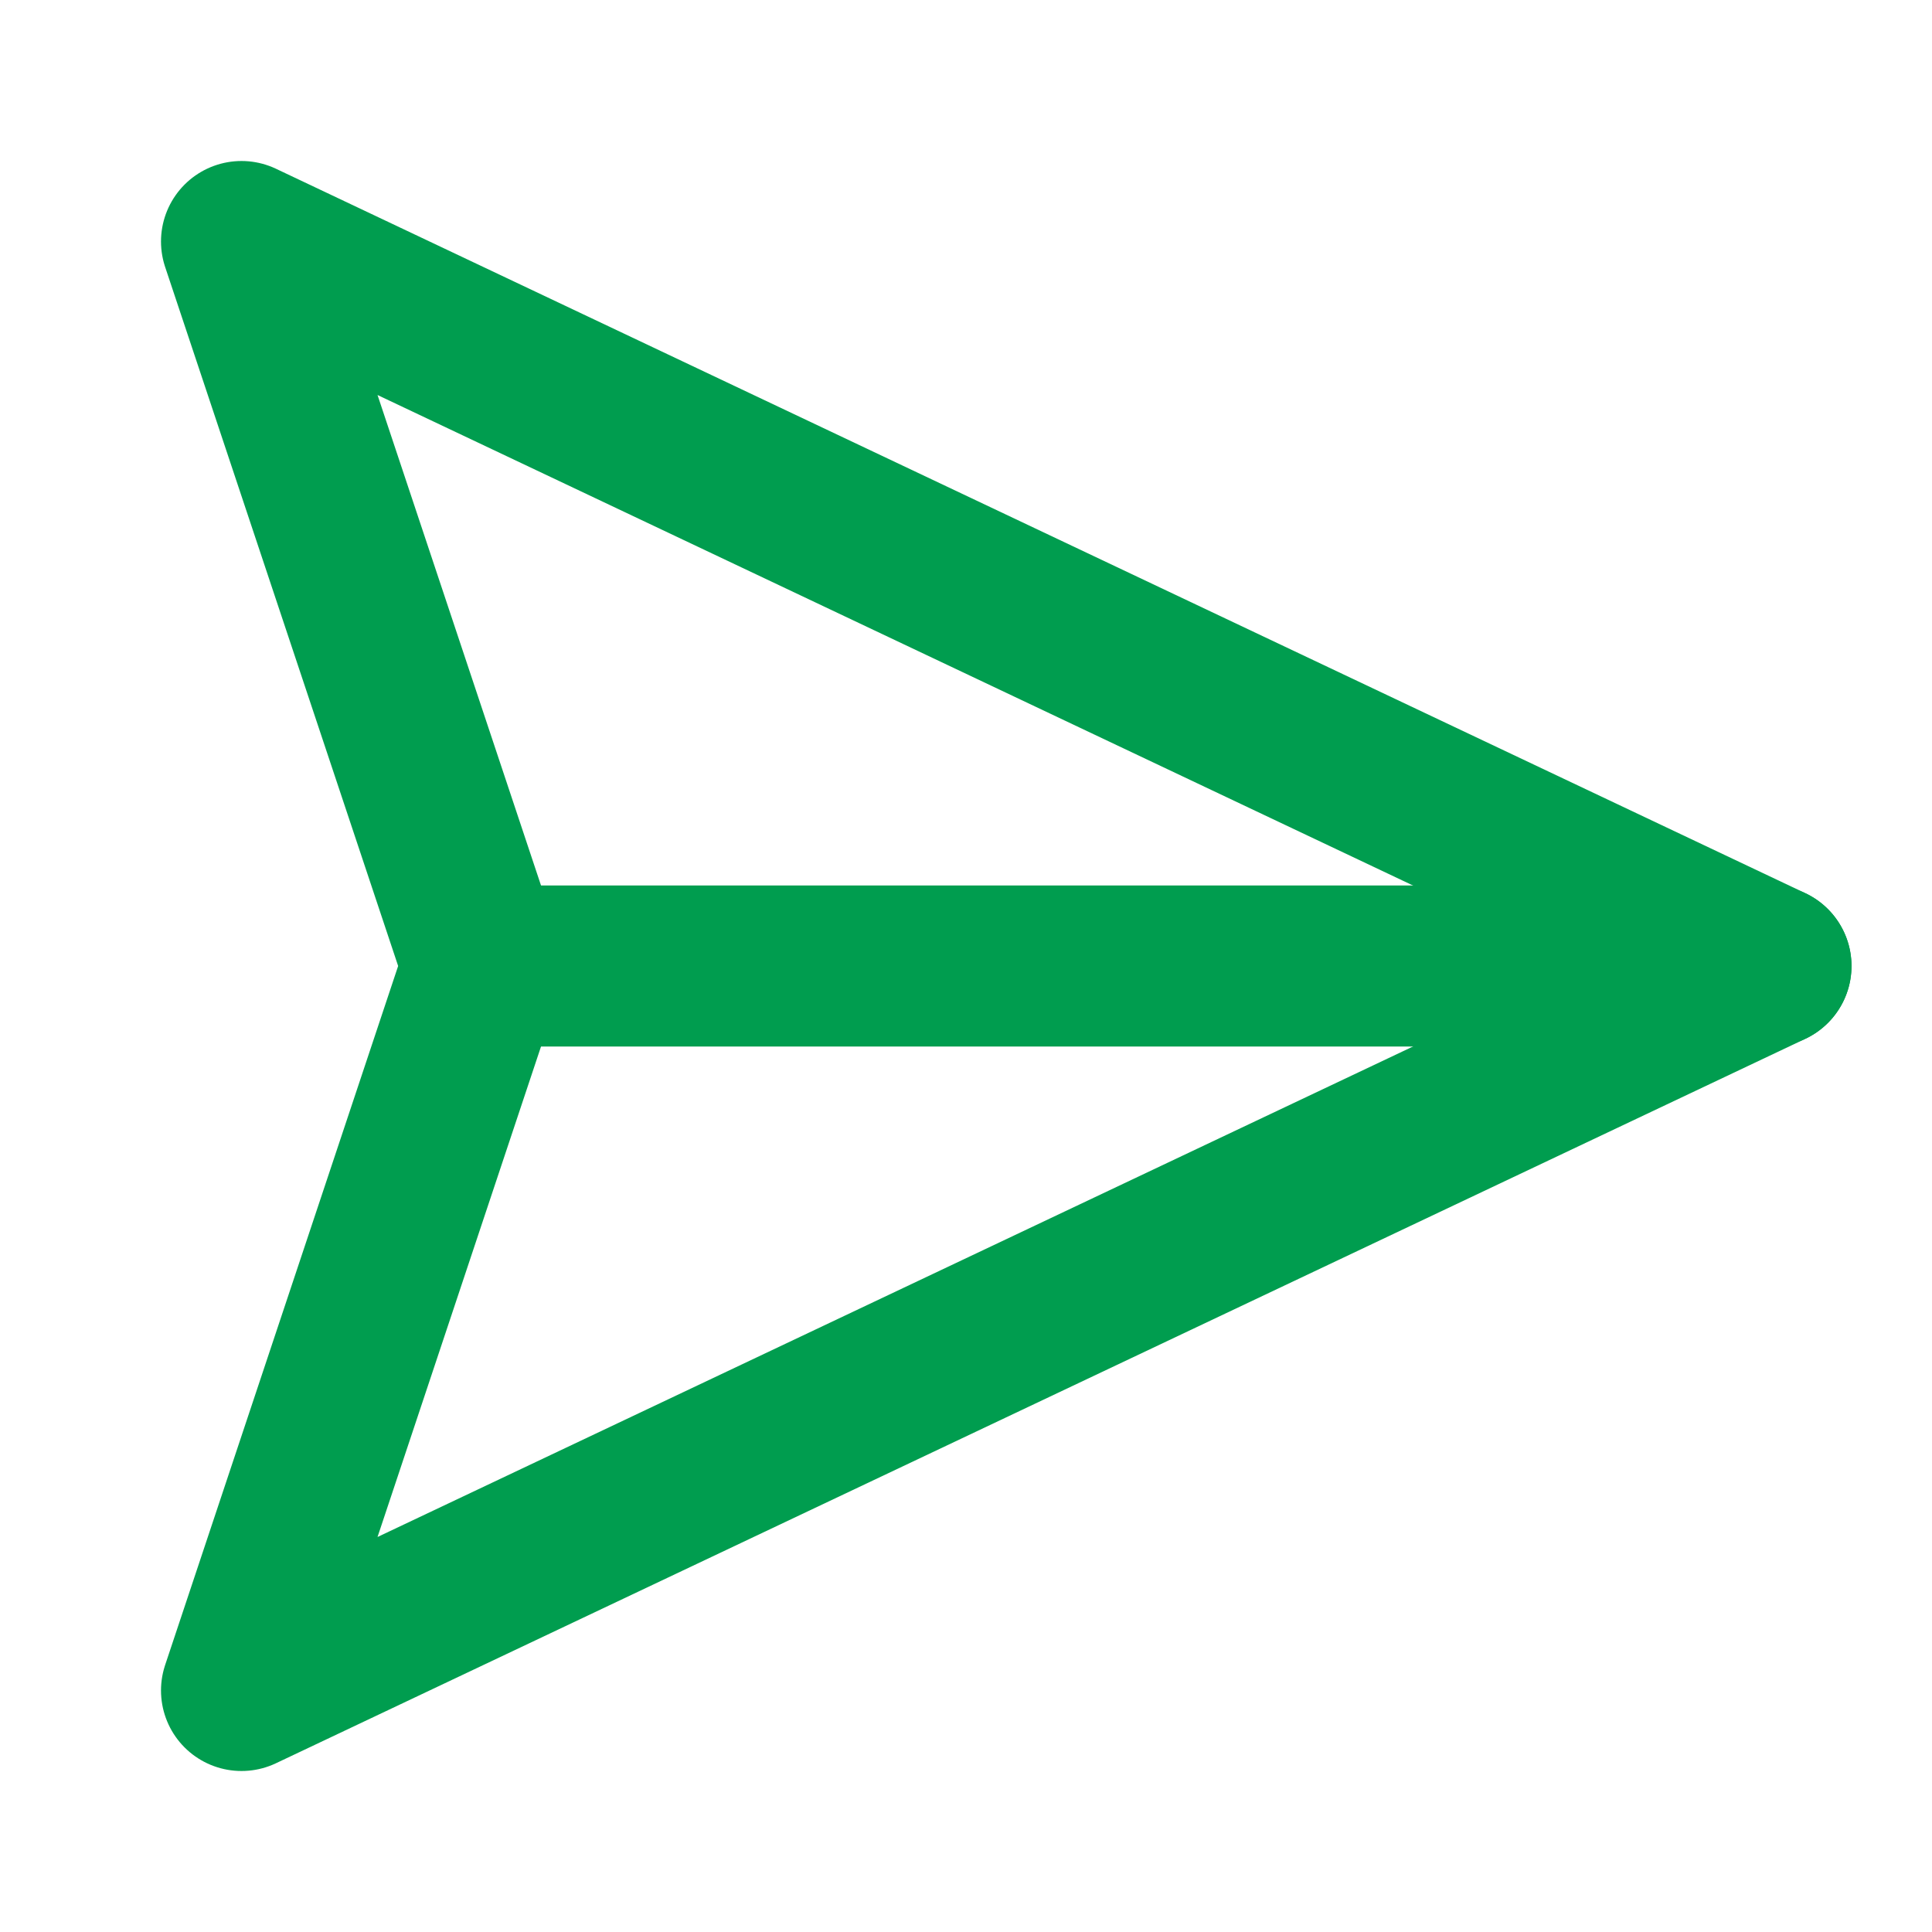 <svg xmlns="http://www.w3.org/2000/svg" width="24" height="24" viewBox="0 0 24 24" fill="none" stroke="#009D4F" stroke-width="2" stroke-linecap="round" stroke-linejoin="round" class="lucide lucide-send-horizontal"><path d="m3 3 3 9-3 9 19-9Z"/><path d="M6 12h16"/></svg>